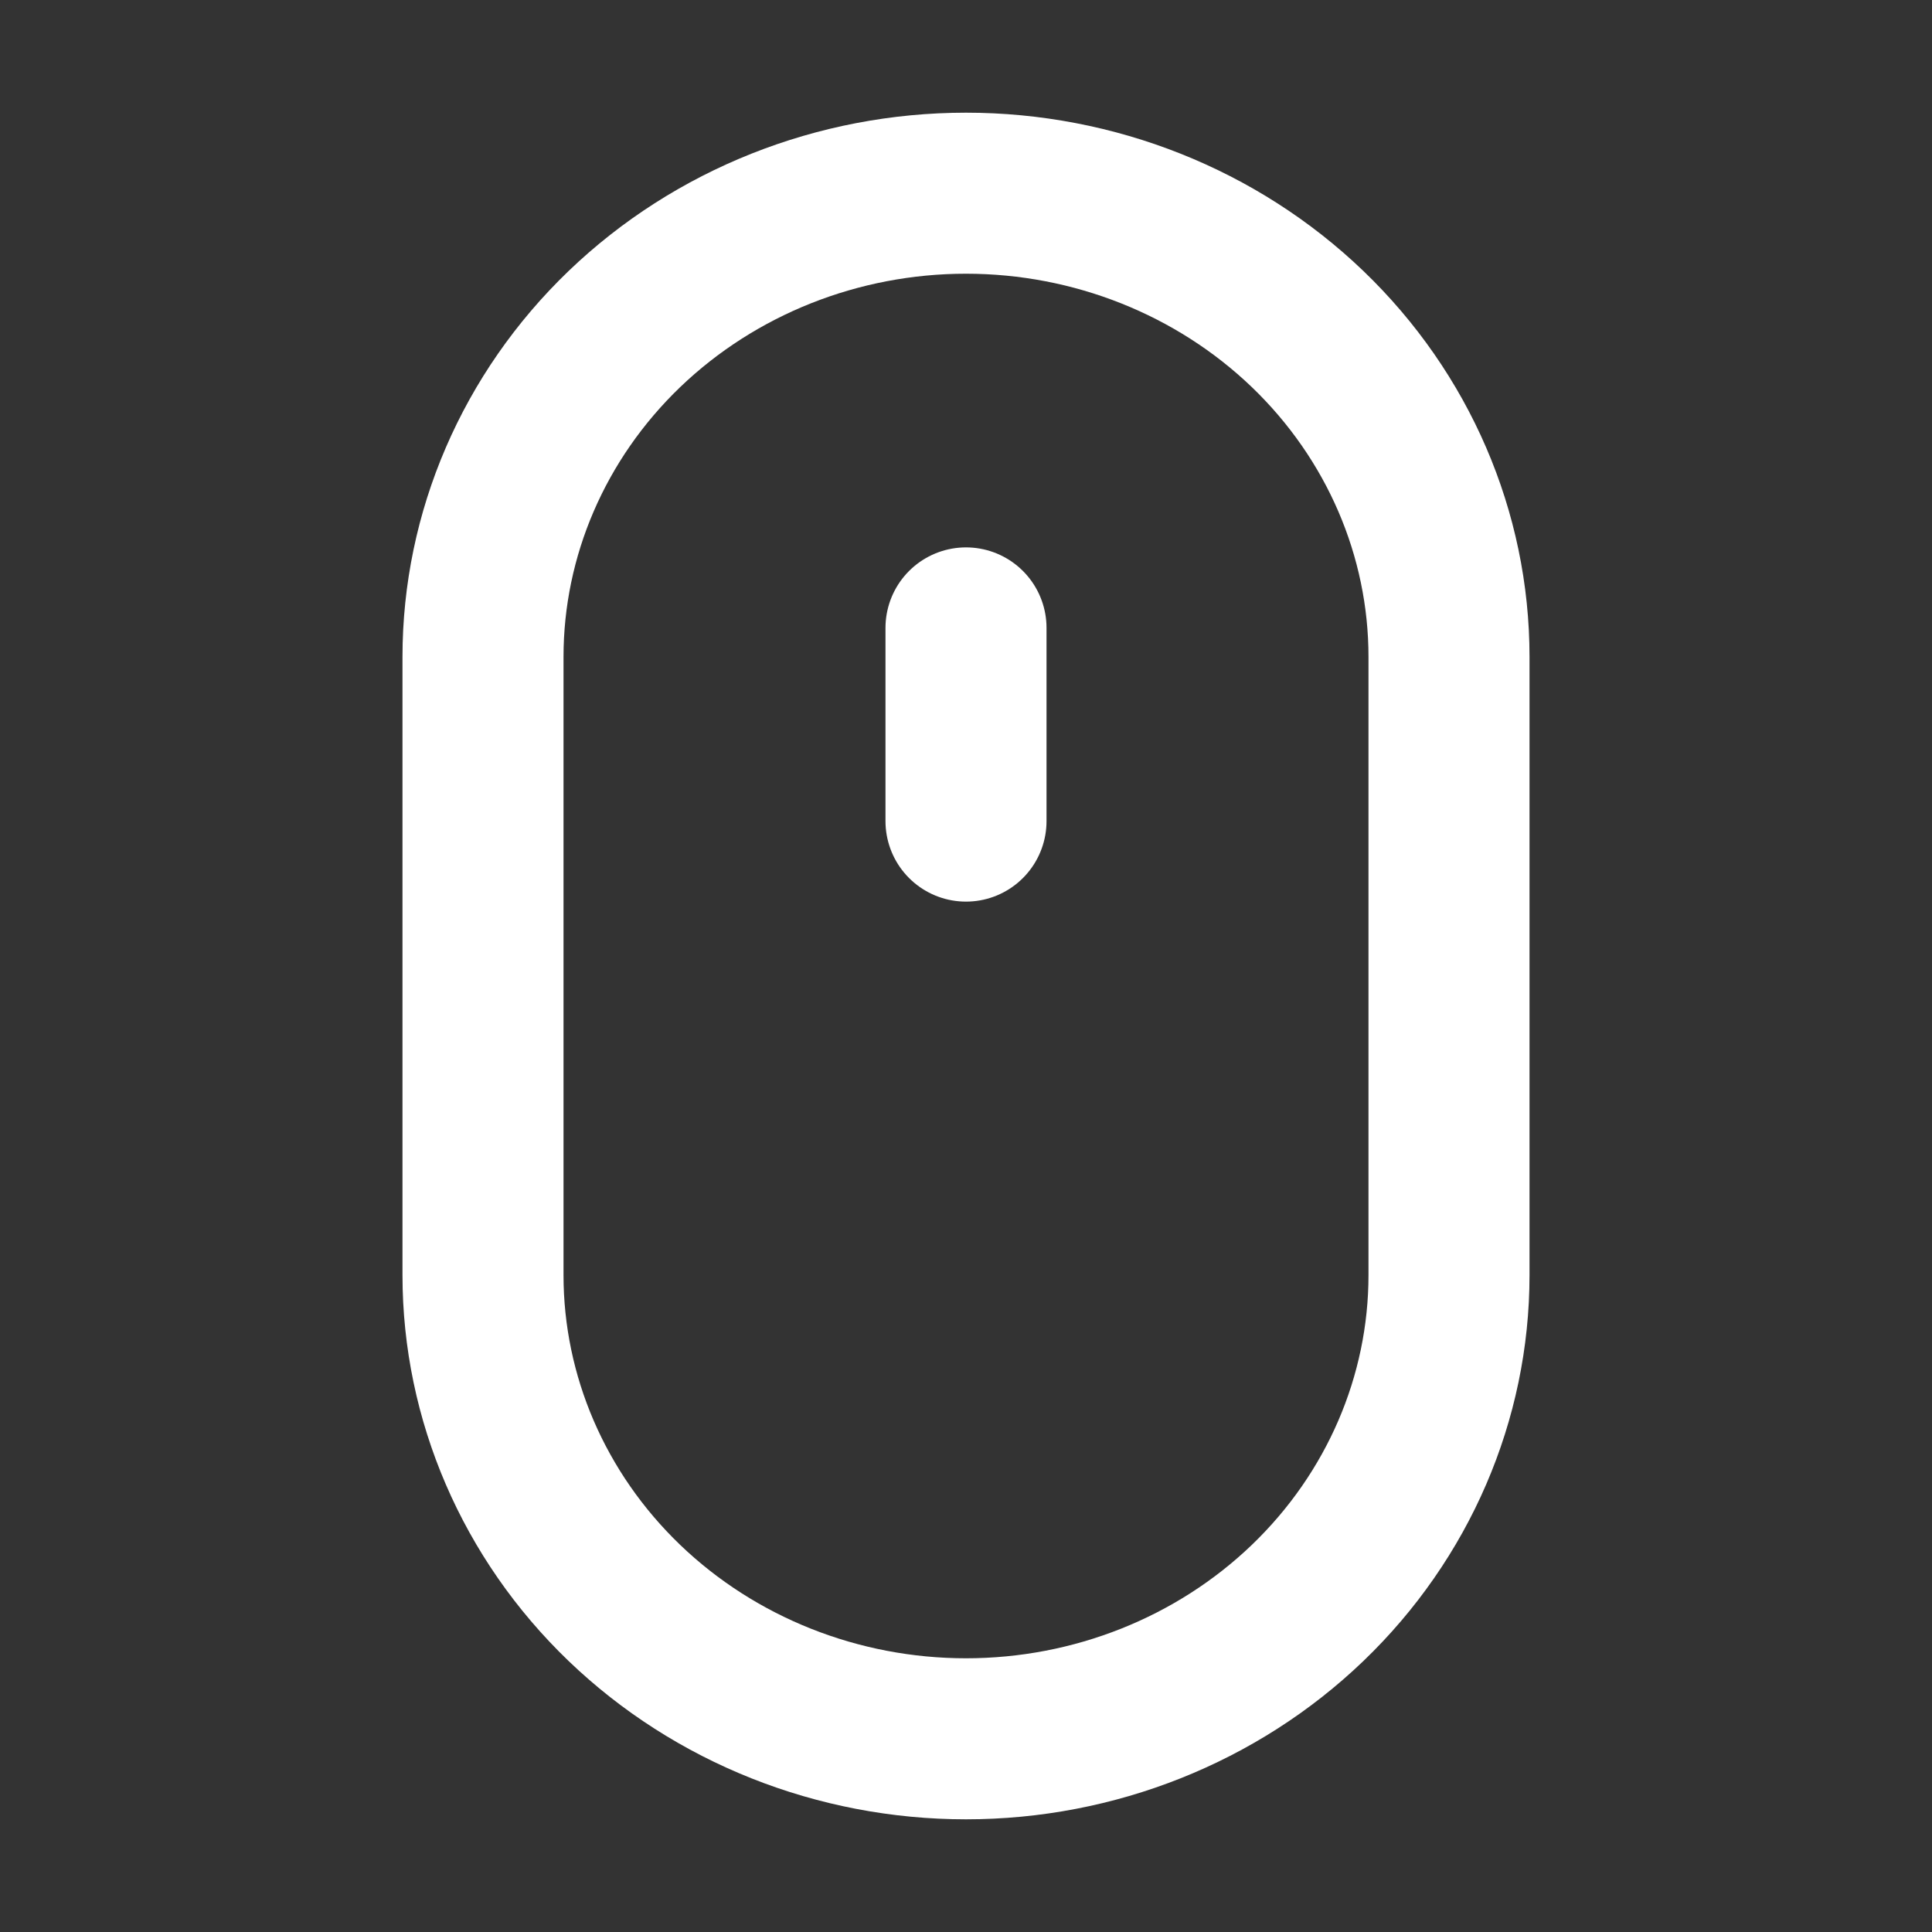 <svg width="20" height="20" viewBox="0 0 20 20" fill="none" xmlns="http://www.w3.org/2000/svg">
<rect x="0" y="0" width="20" height="20" fill="#333333" stroke="none"/>
<path d="M10 6.5V8.5M10 2C8.674 2 7.402 2.506 6.464 3.406C5.527 4.306 5 5.527 5 6.8V13.2C5 14.473 5.527 15.694 6.464 16.594C7.402 17.494 8.674 18 10 18C11.326 18 12.598 17.494 13.536 16.594C14.473 15.694 15 14.473 15 13.2V6.8C15 5.527 14.473 4.306 13.536 3.406C12.598 2.506 11.326 2 10 2Z" stroke="white" stroke-width="1.667" stroke-linecap="round" stroke-linejoin="round"/>
</svg>
